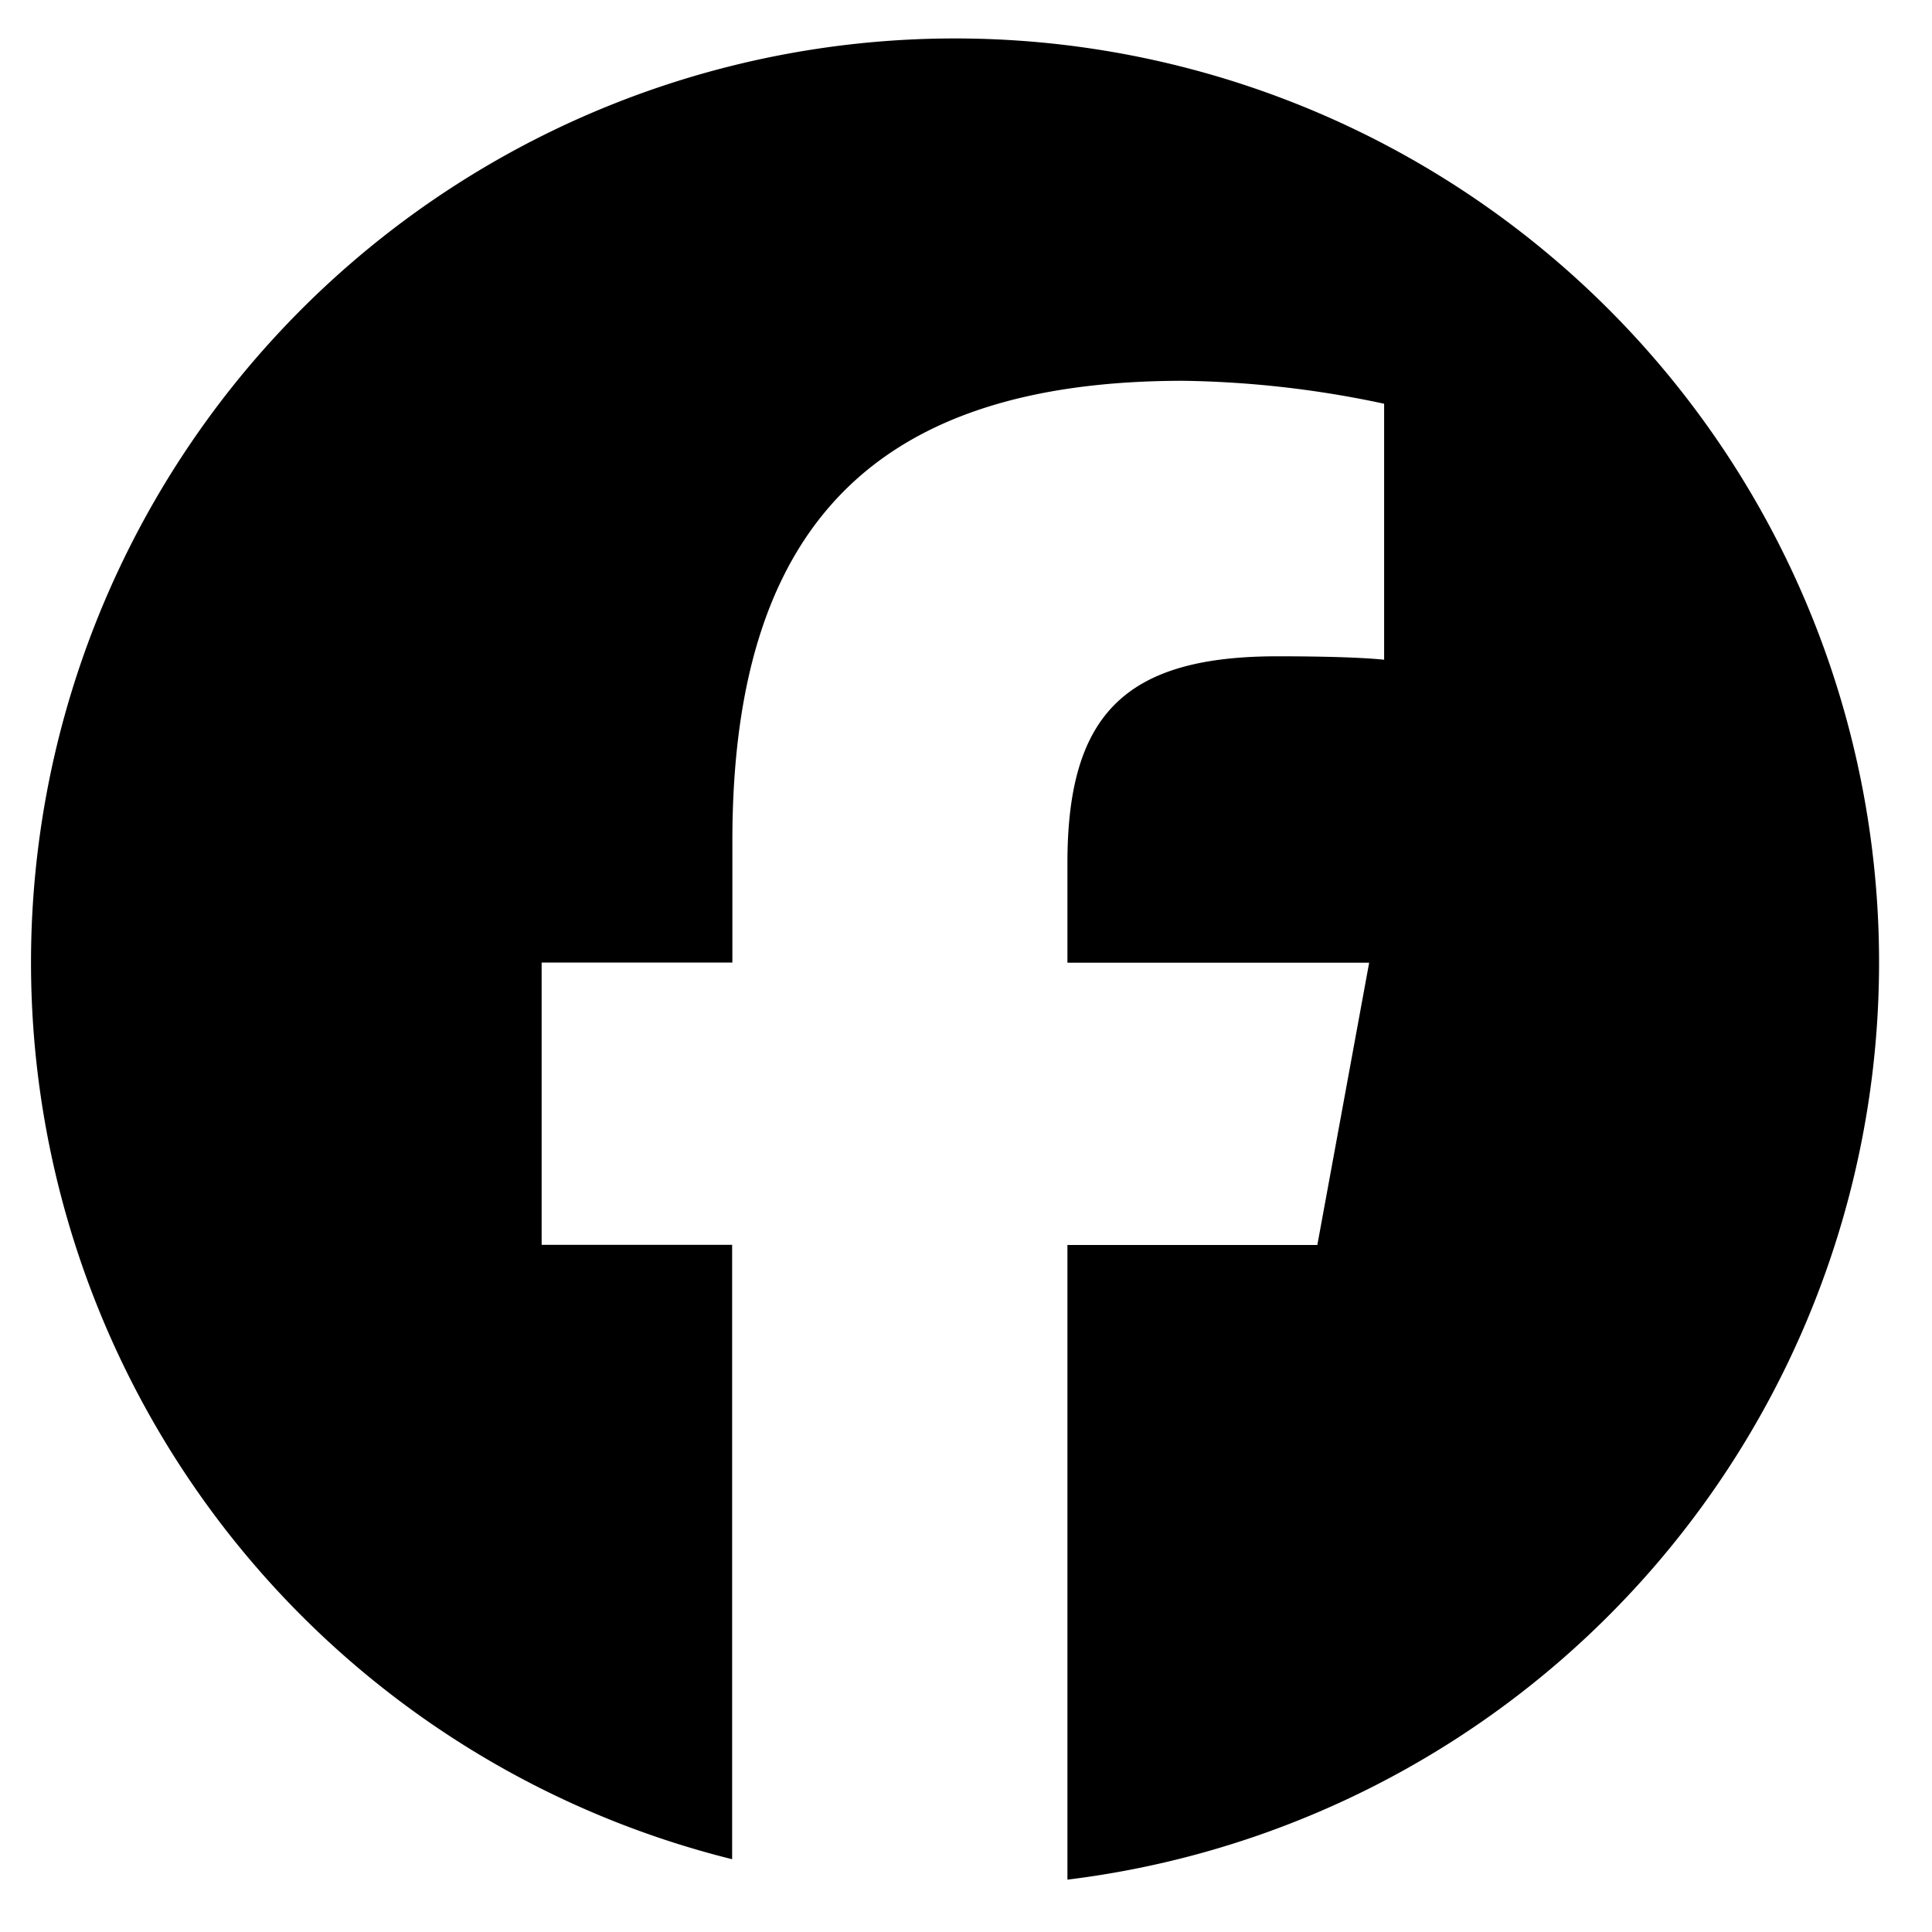 <svg xmlns="http://www.w3.org/2000/svg" width="40" height="40" viewBox="0 0 40 40">
  <defs>
    <style>
      .cls-1 {
        fill-rule: evenodd;
      }
    </style>
  </defs>
  <path id="facebook" class="cls-1" d="M22.1,38.916V25.776h5.174l1.073-5.844H22.1V17.864c0-3.088,1.212-4.276,4.348-4.276,0.974,0,1.758.024,2.209,0.071v-5.3a21.12,21.12,0,0,0-4.157-.475h0c-6.391,0-9.337,3.017-9.337,9.526v2.518H11.214v5.845h3.944V38.493A19.131,19.131,0,1,1,22.1,38.916Z"/>
</svg>
